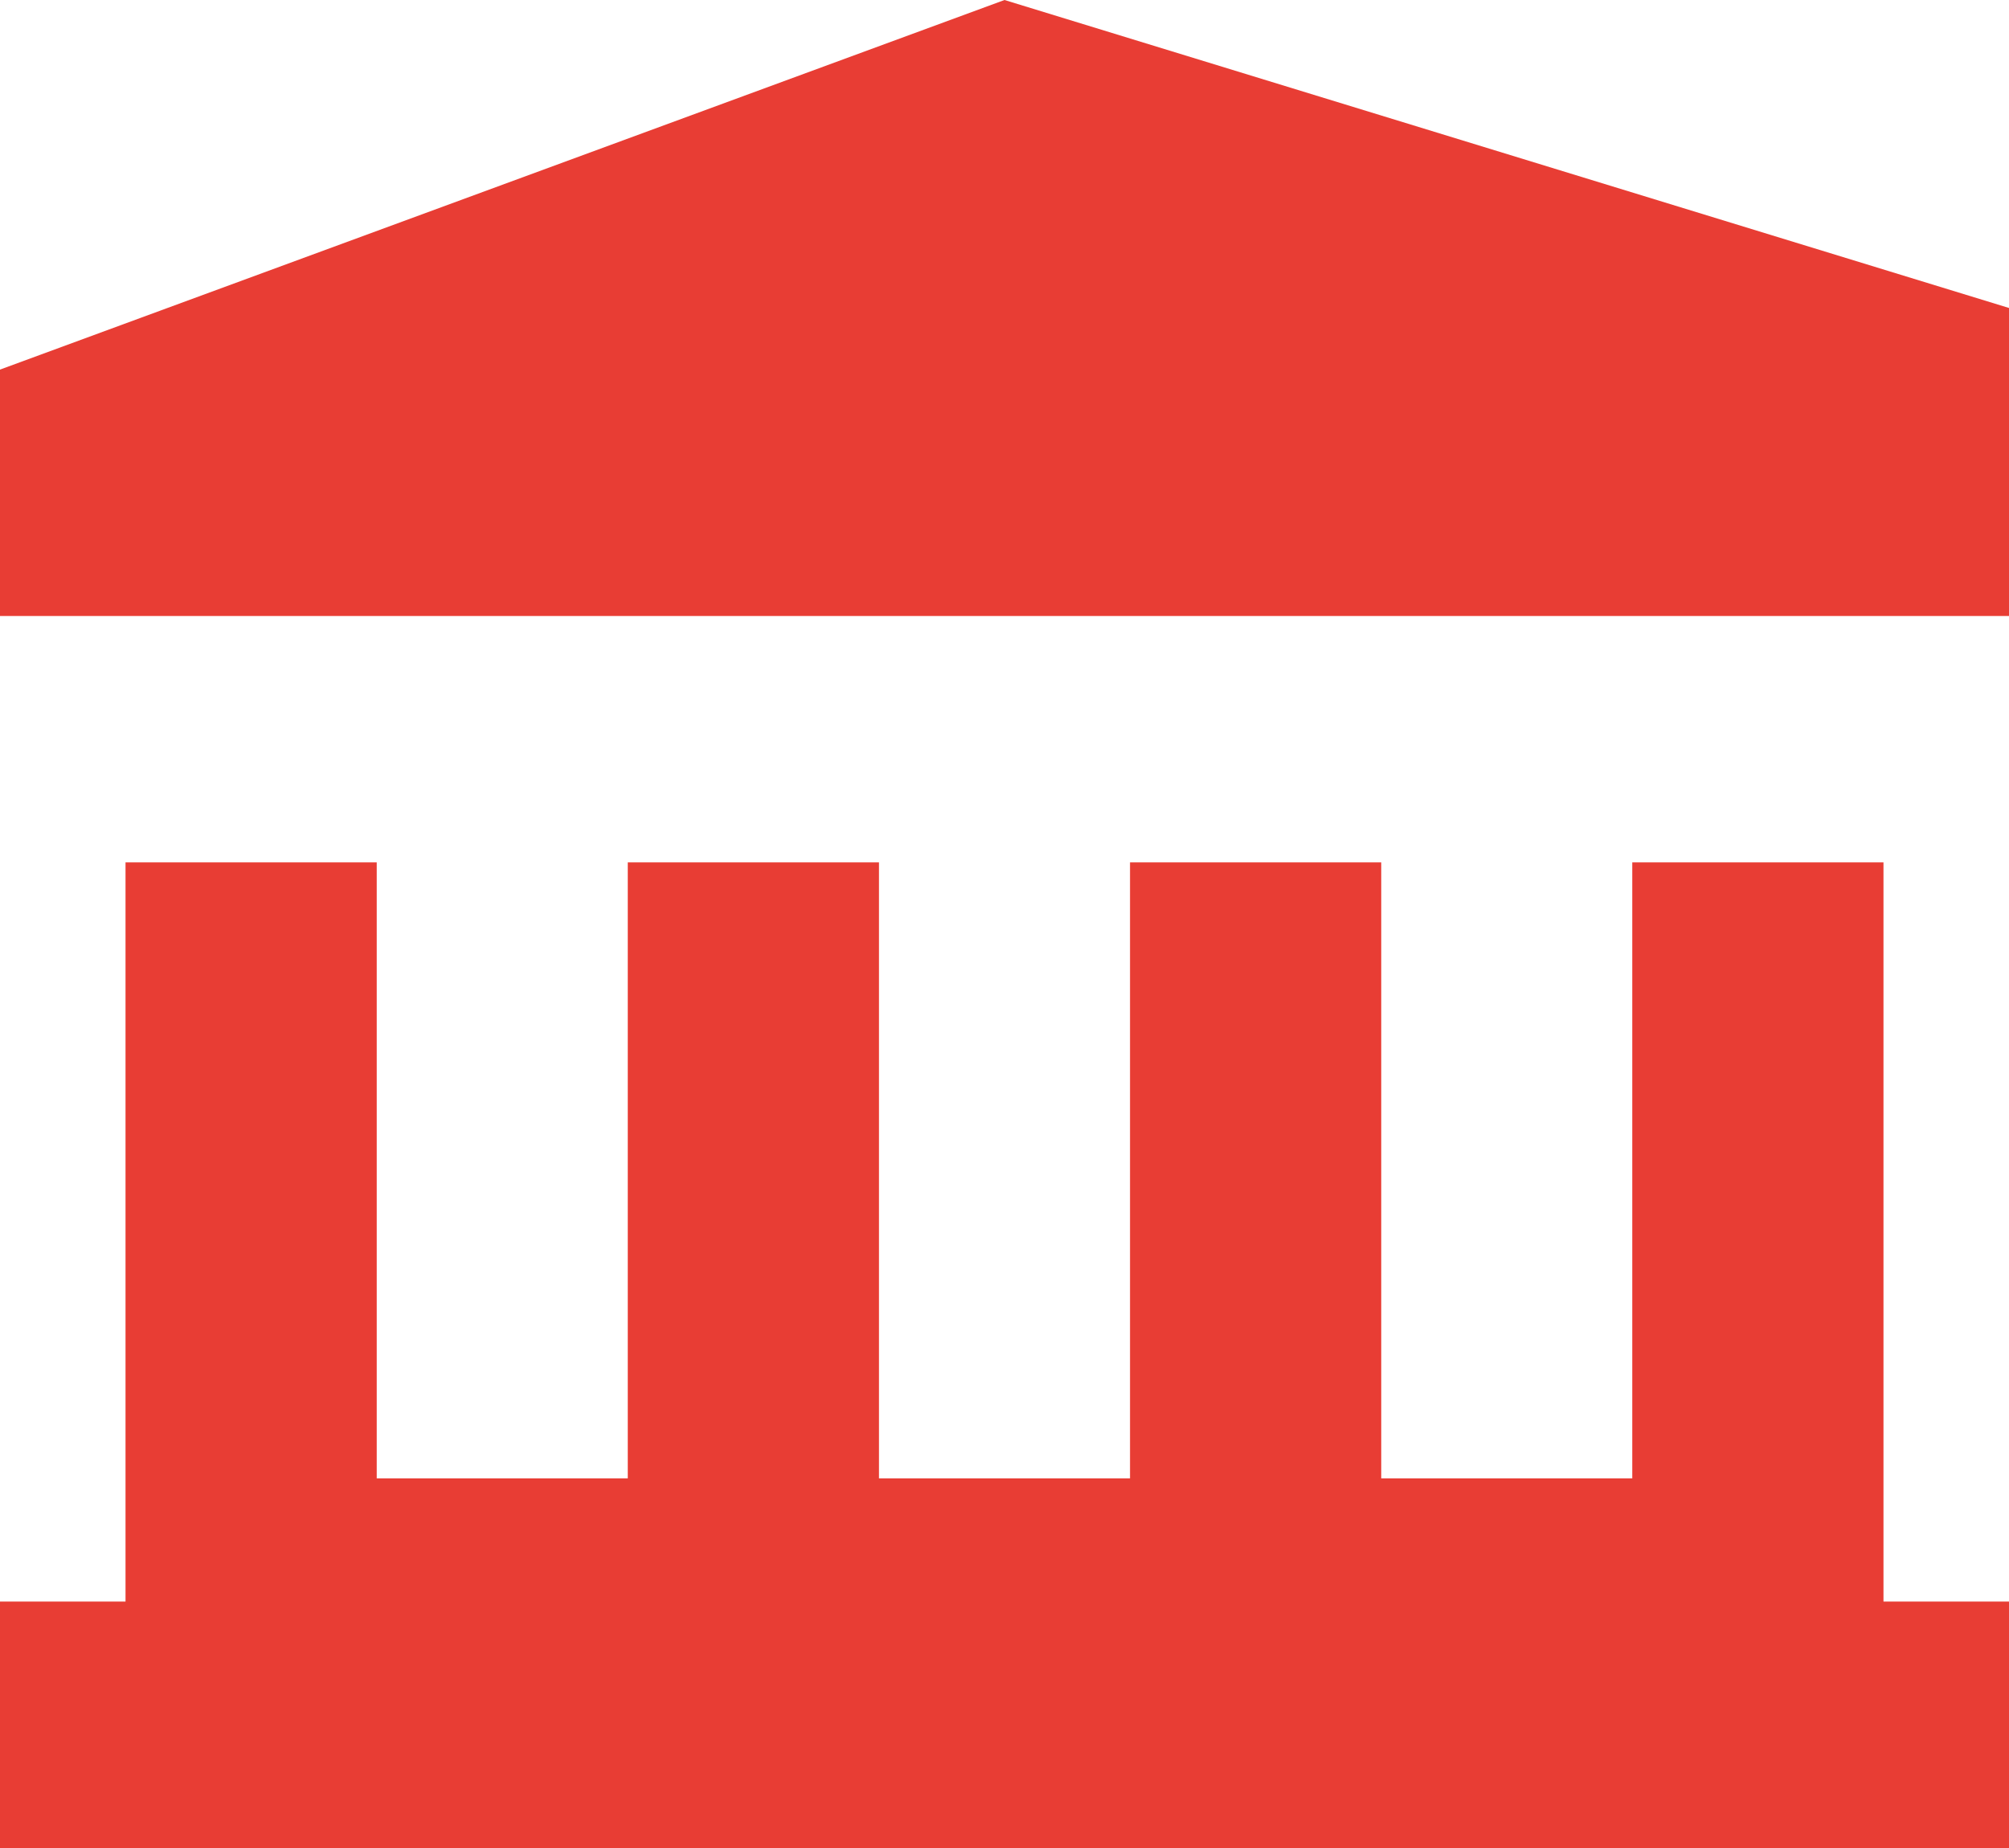 <svg width="25" height="23" viewBox="0 0 25 23" fill="none" xmlns="http://www.w3.org/2000/svg">
<g id="Icon">
<path d="M0 4.6L12.5 0L25 3.833V7.667H0V4.6Z" fill="#E83D34"/>
<path d="M14.062 10.733H17.188V18.4H20.312V10.733H23.438V19.933H25V23H0V19.933H1.562V10.733H4.688V18.4H7.812V10.733H10.938V18.4H14.062V10.733Z" fill="#E83D34"/>
</g>
</svg>
